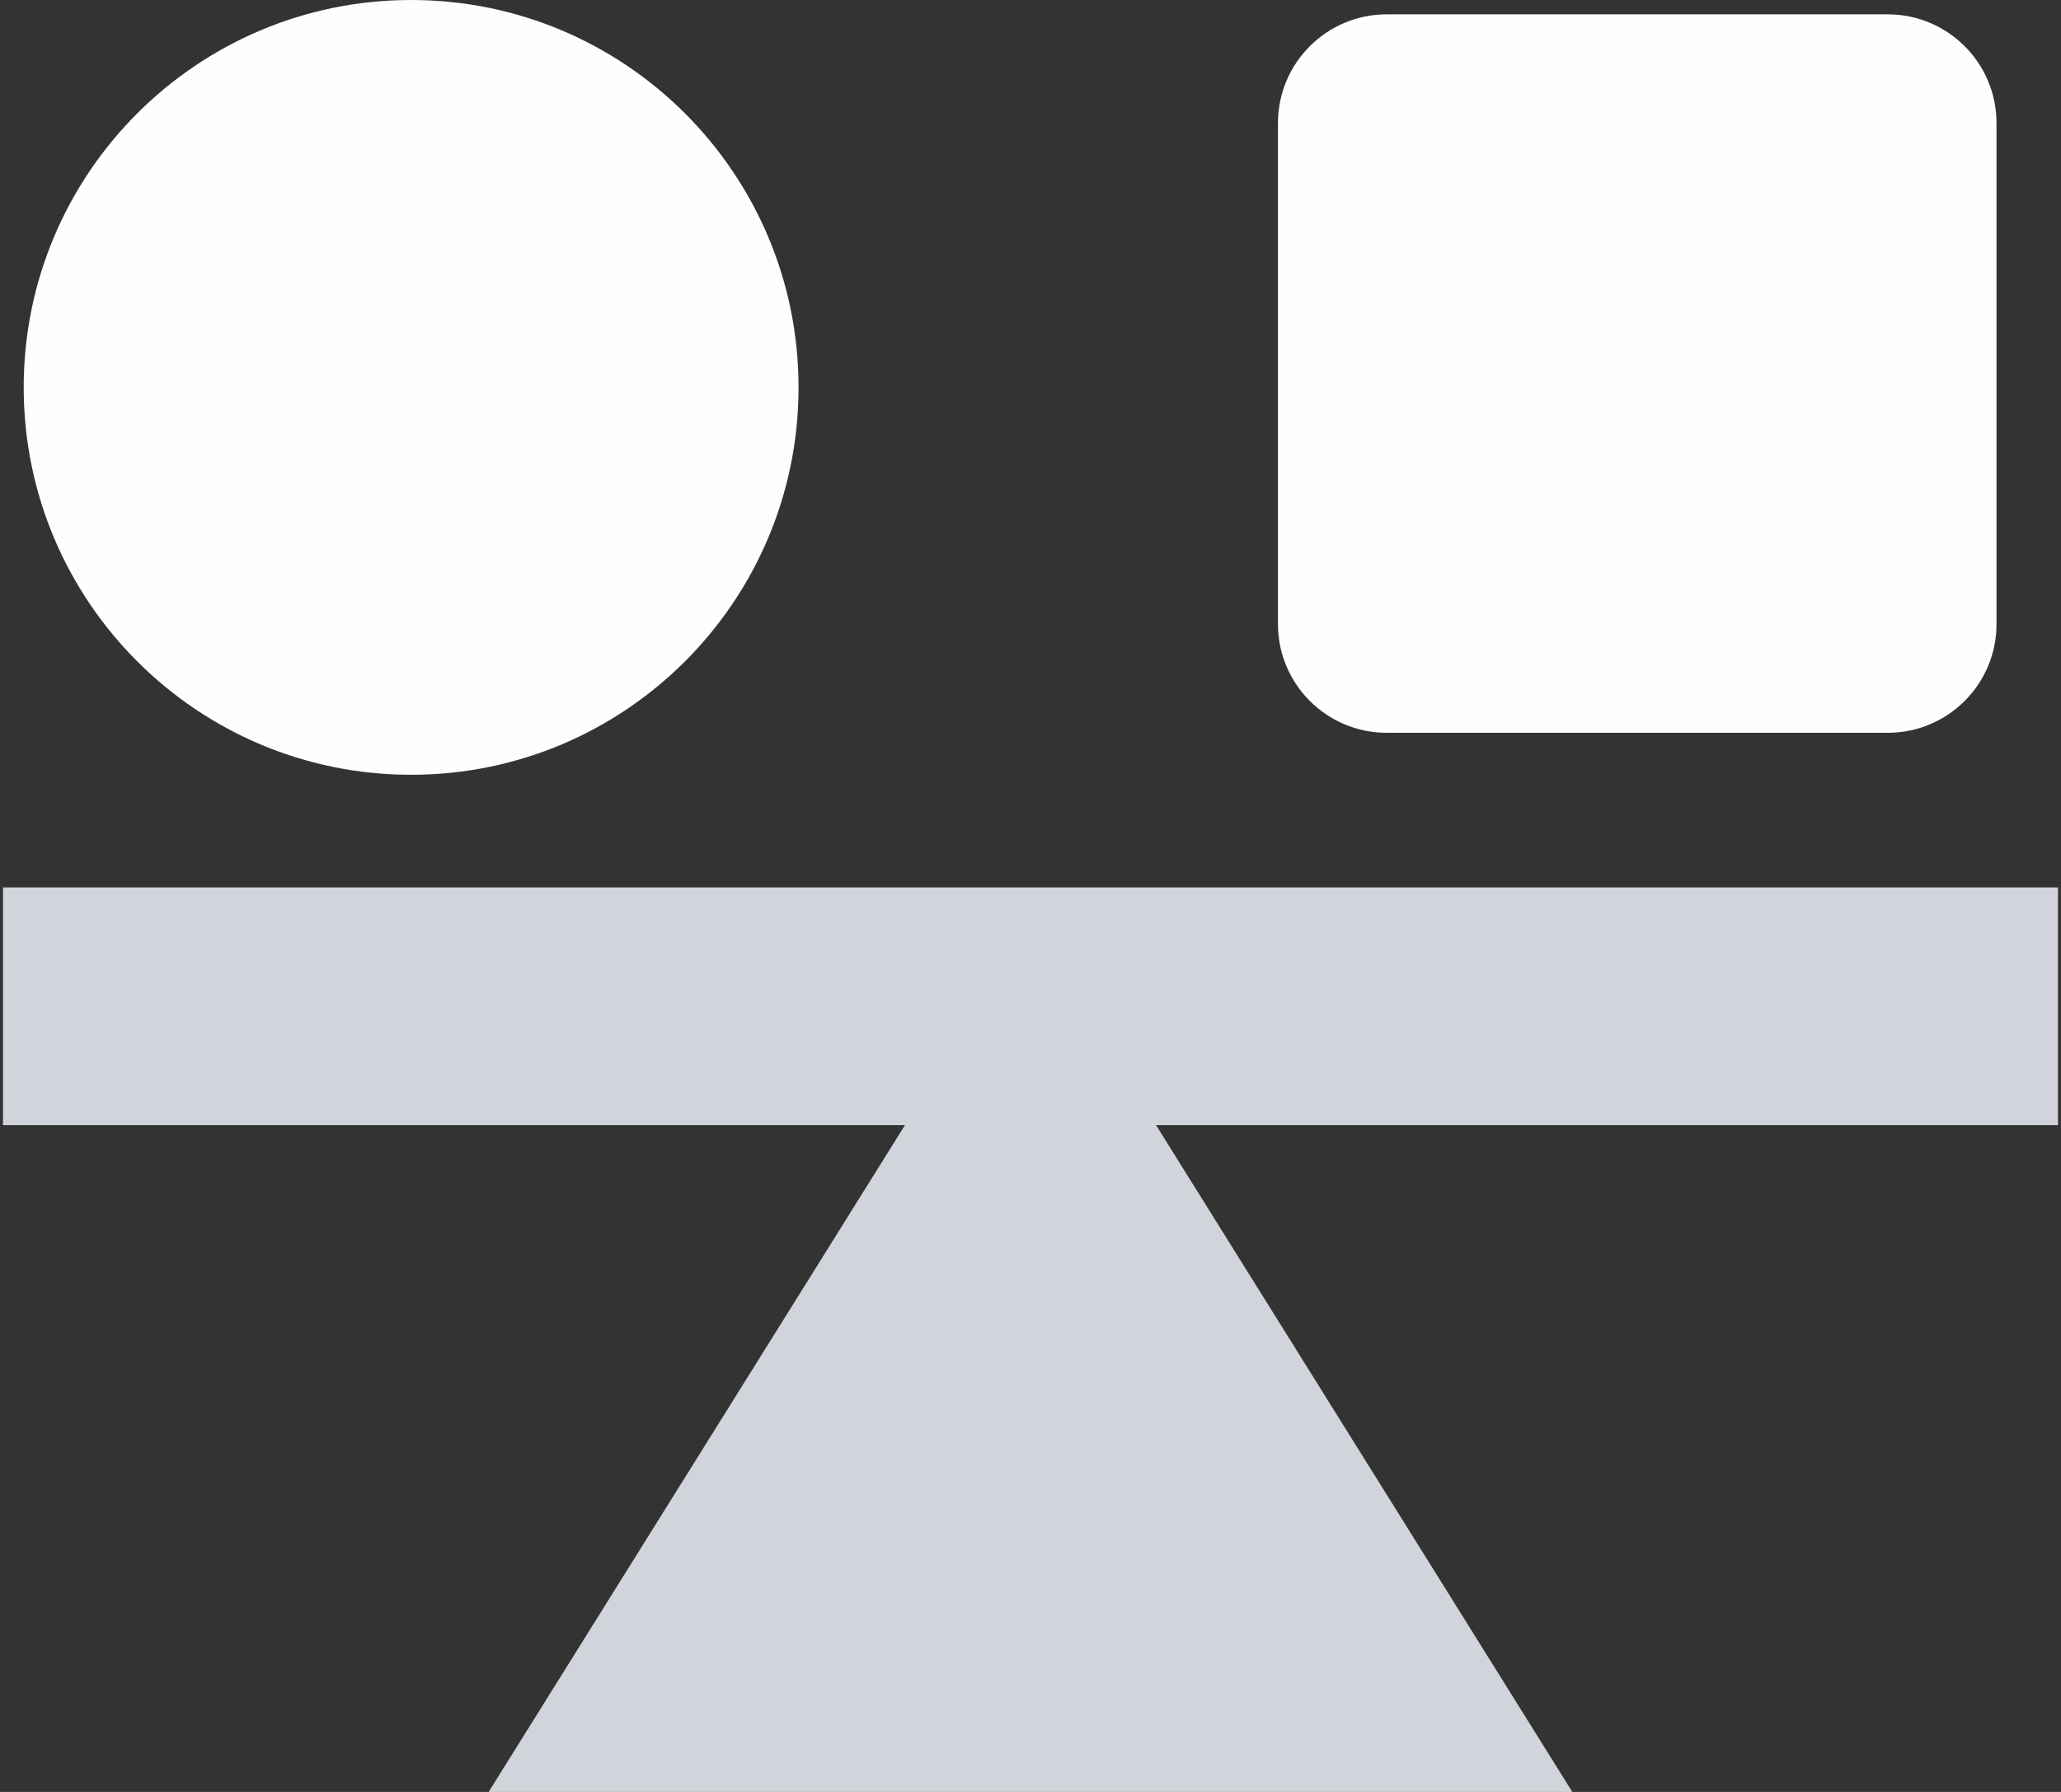 <svg width="46" height="40" viewBox="0 0 46 40" fill="none" xmlns="http://www.w3.org/2000/svg">
<rect x="0" y="0" width="46" height="40" fill="#333333" stroke="none"/>
<path d="M45.933 19.809H0.067V25.116H20.198L10.906 40H35.093L25.802 25.116H45.933V19.809Z" fill="#D1D5DB"/>
<path d="M42.132 16.358H30.952C29.61 16.358 28.523 15.271 28.523 13.929V2.749C28.523 1.407 29.61 0.32 30.952 0.32H42.132C43.474 0.32 44.561 1.407 44.561 2.749V13.929C44.561 15.271 43.474 16.358 42.132 16.358Z" fill="#FEFEFE"/>
<path d="M9.176 17.295C13.952 17.295 17.823 13.423 17.823 8.647C17.823 3.872 13.952 0 9.176 0C4.4 0 0.529 3.872 0.529 8.647C0.529 13.423 4.4 17.295 9.176 17.295Z" fill="#FEFEFE"/>
</svg>
